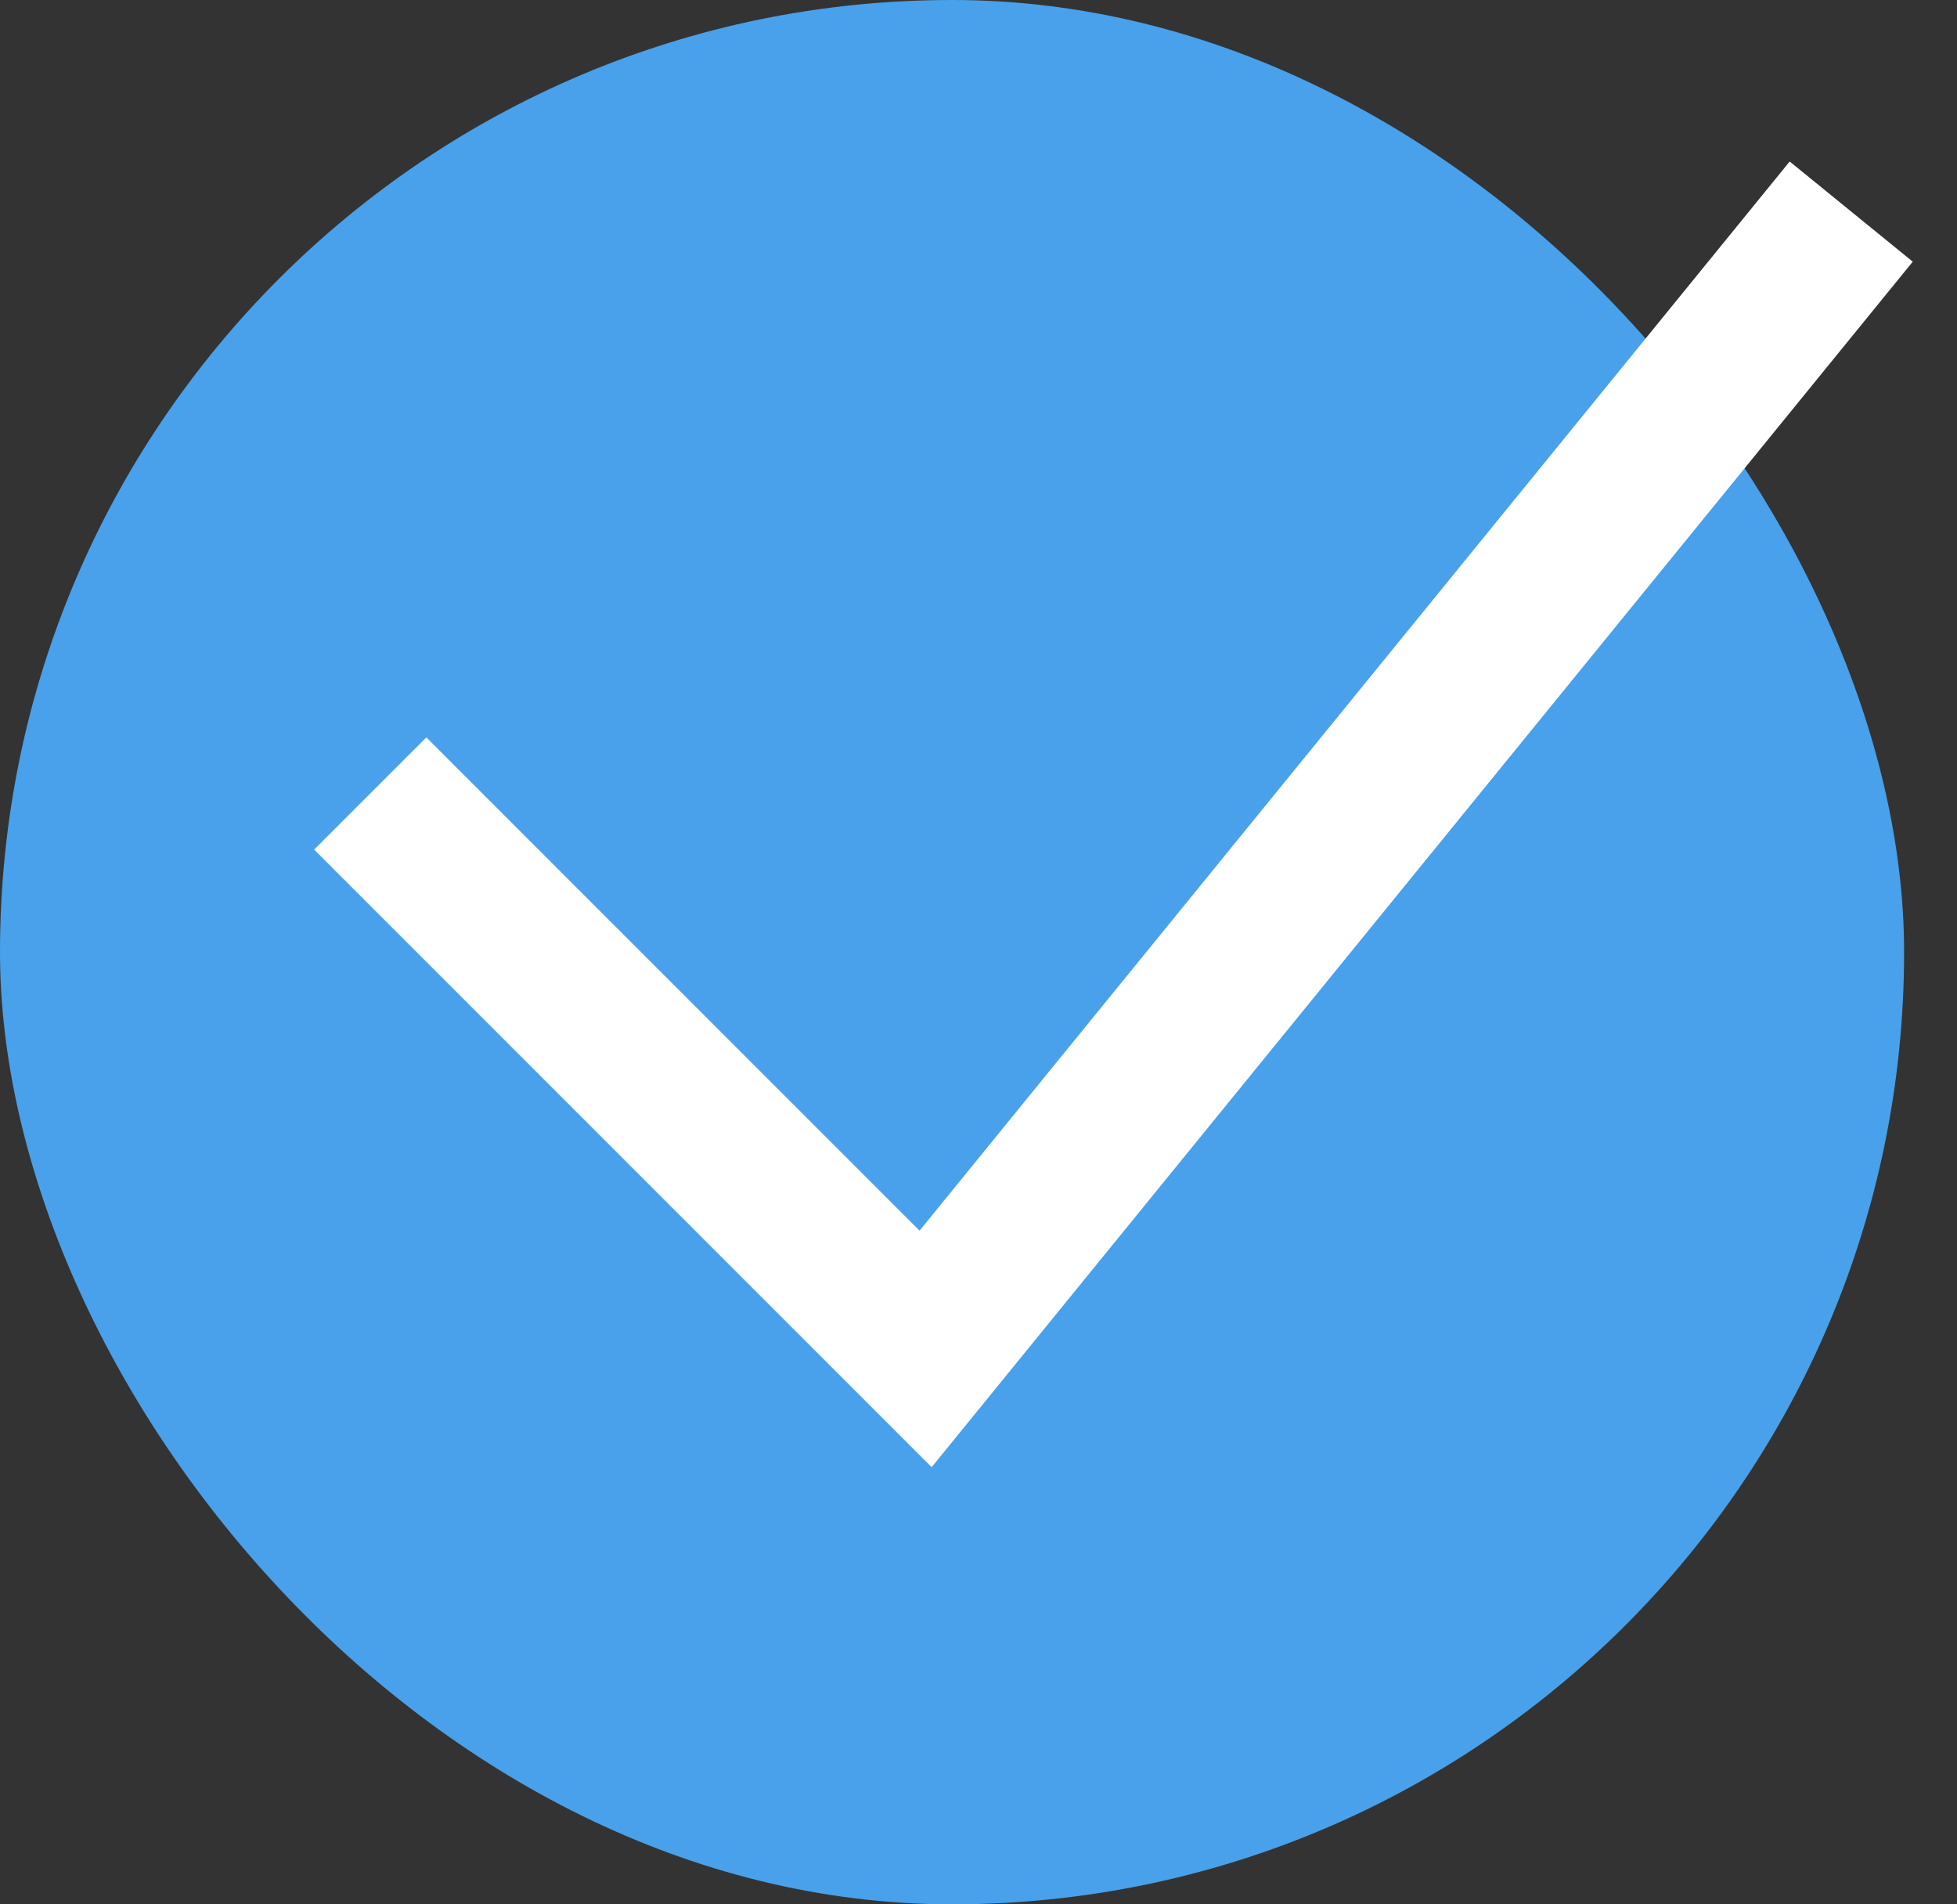 <?xml version="1.0" encoding="UTF-8"?> <svg xmlns="http://www.w3.org/2000/svg" width="37" height="36" viewBox="0 0 37 36" fill="none"><rect x="0" y="0" width="37" height="36" fill="#333333" stroke="none"/><rect width="36" height="36" rx="18" fill="#48A1EA"></rect><path d="M7 15L17.5 25.5L35 4" stroke="white" stroke-width="3"></path></svg> 